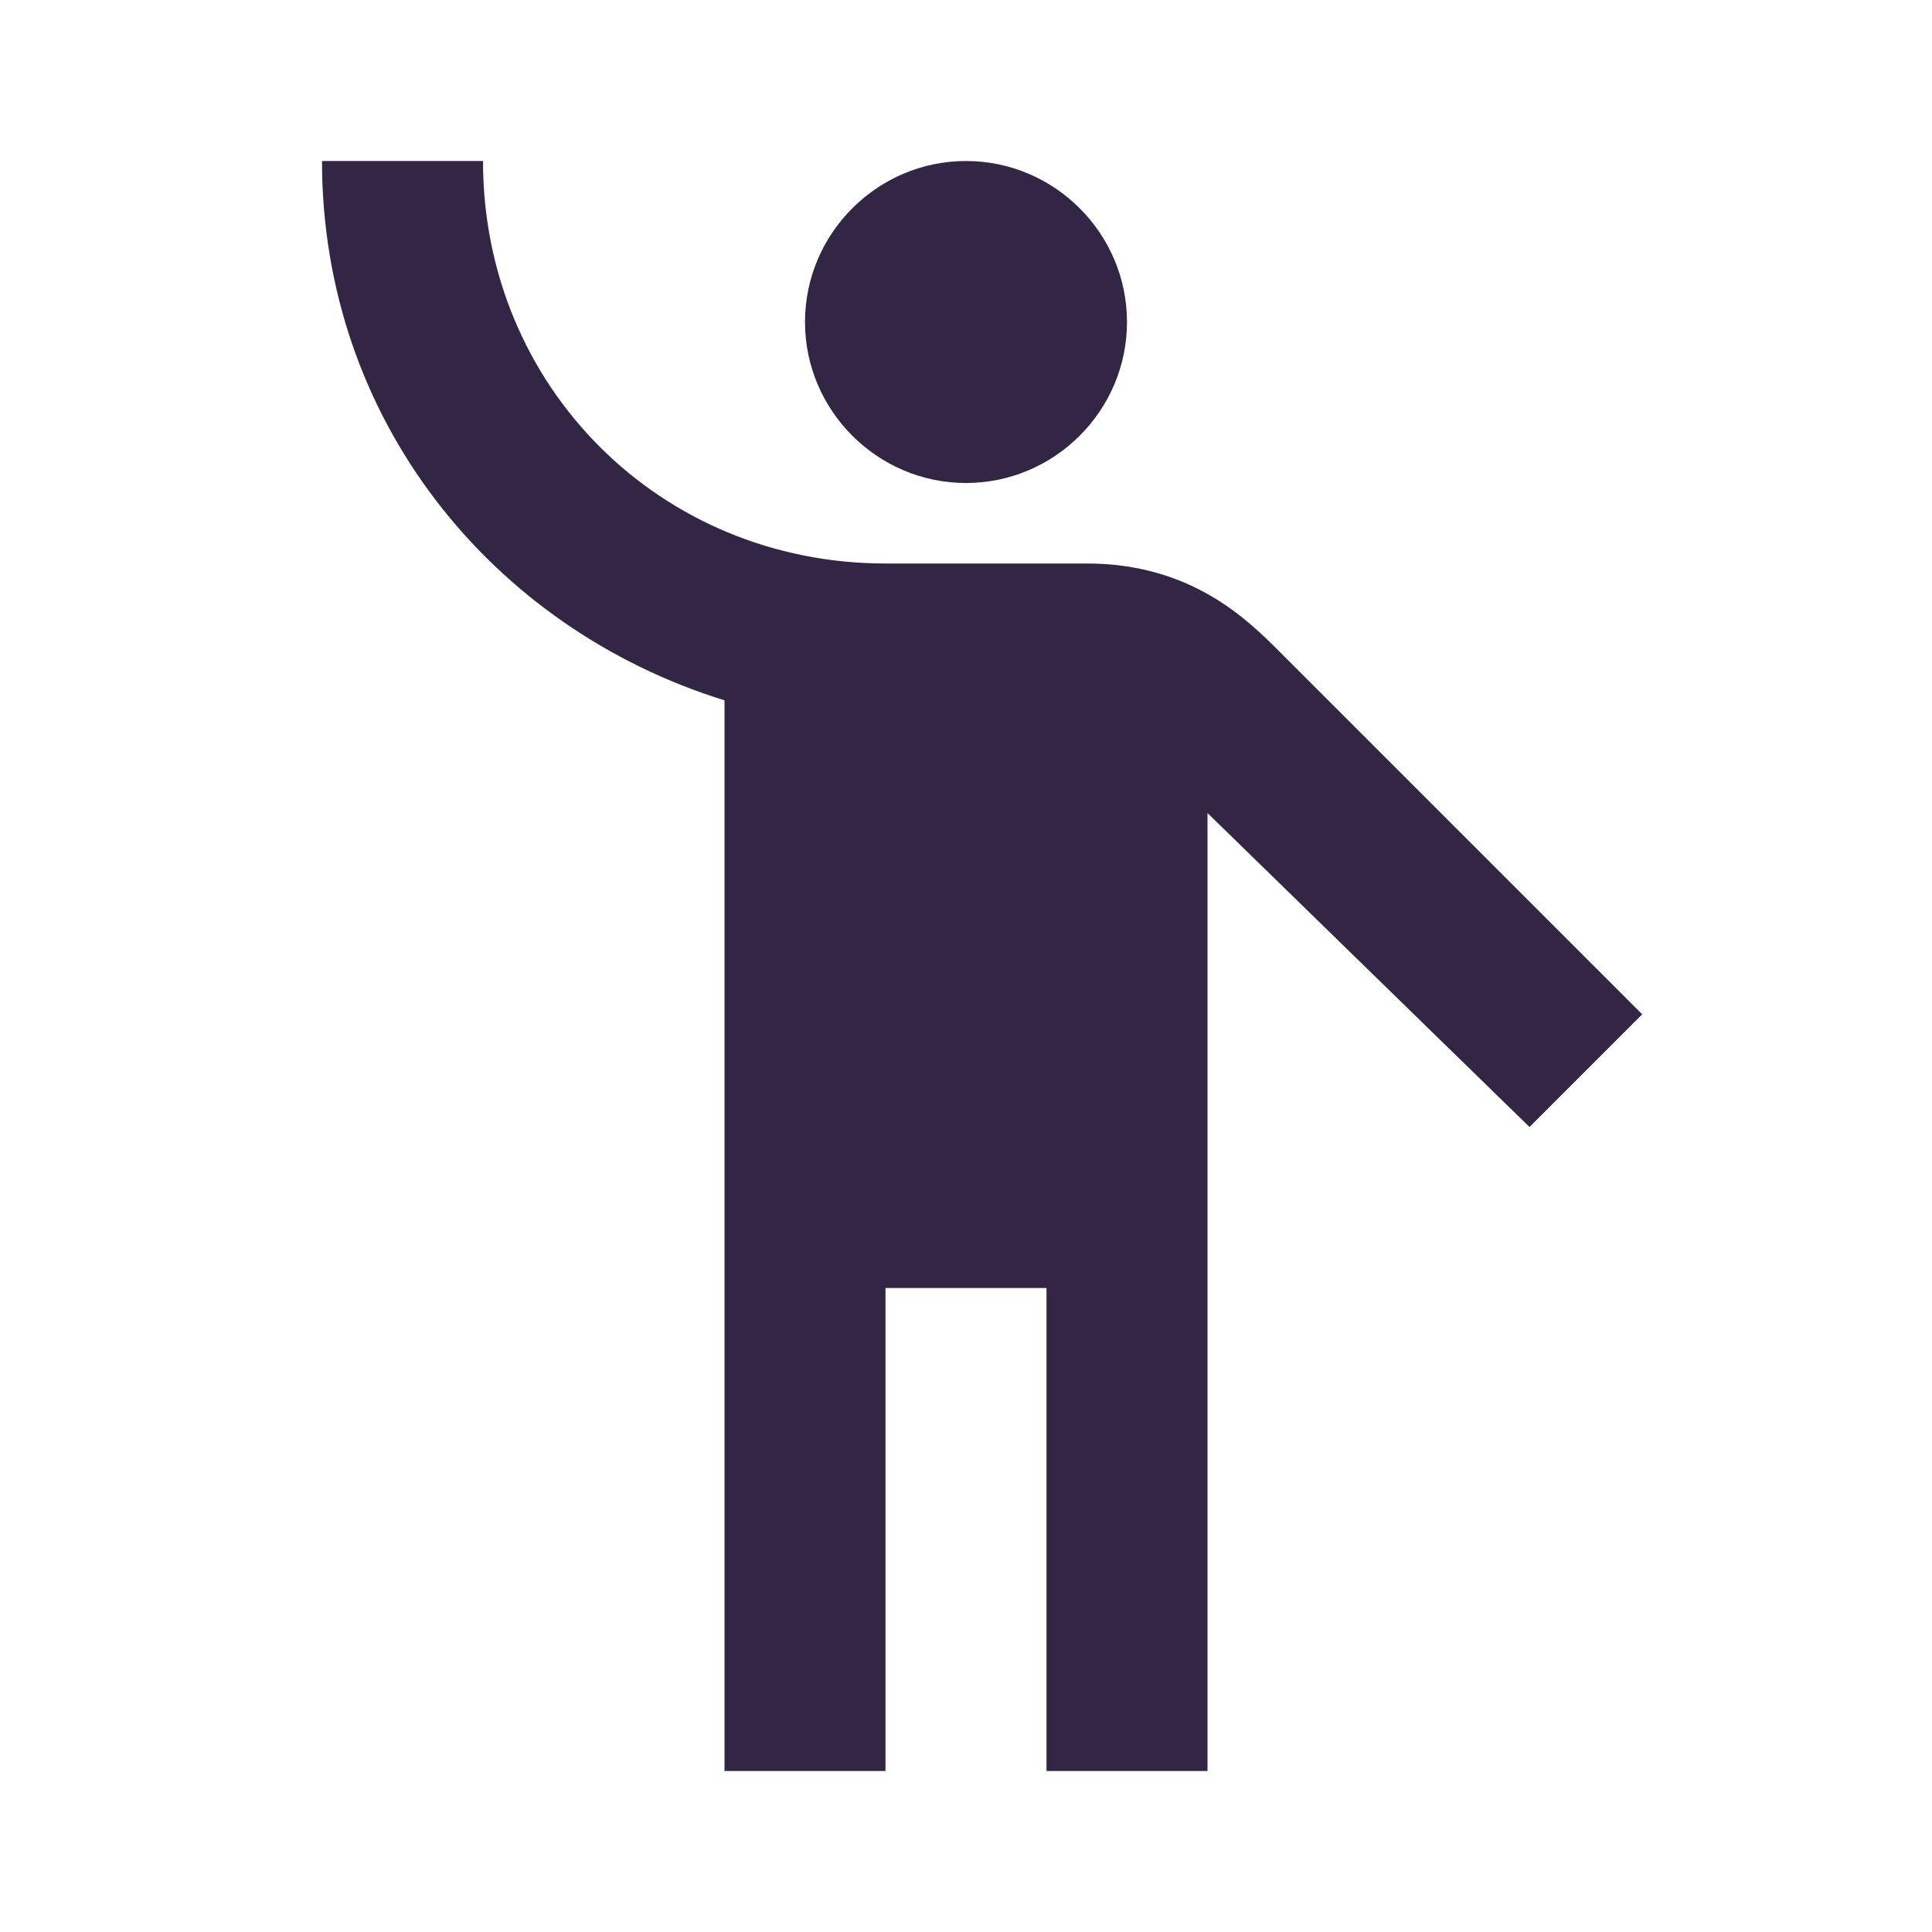 <?xml version="1.0" encoding="UTF-8"?> <svg xmlns="http://www.w3.org/2000/svg" width="36" height="36" viewBox="0 0 36 36" fill="none"><path d="M18 3C19.65 3 21 4.35 21 6C21 7.65 19.65 9 18 9C16.35 9 15 7.65 15 6C15 4.35 16.35 3 18 3ZM23.85 12.15C23.25 11.55 22.2 10.5 20.25 10.5H16.5C12.3 10.5 9 7.2 9 3H6C6 7.8 9.15 11.7 13.5 13.05V33H16.5V24H19.5V33H22.5V15.15L28.5 21L30.6 18.9L23.85 12.15Z" fill="#322644"></path></svg> 